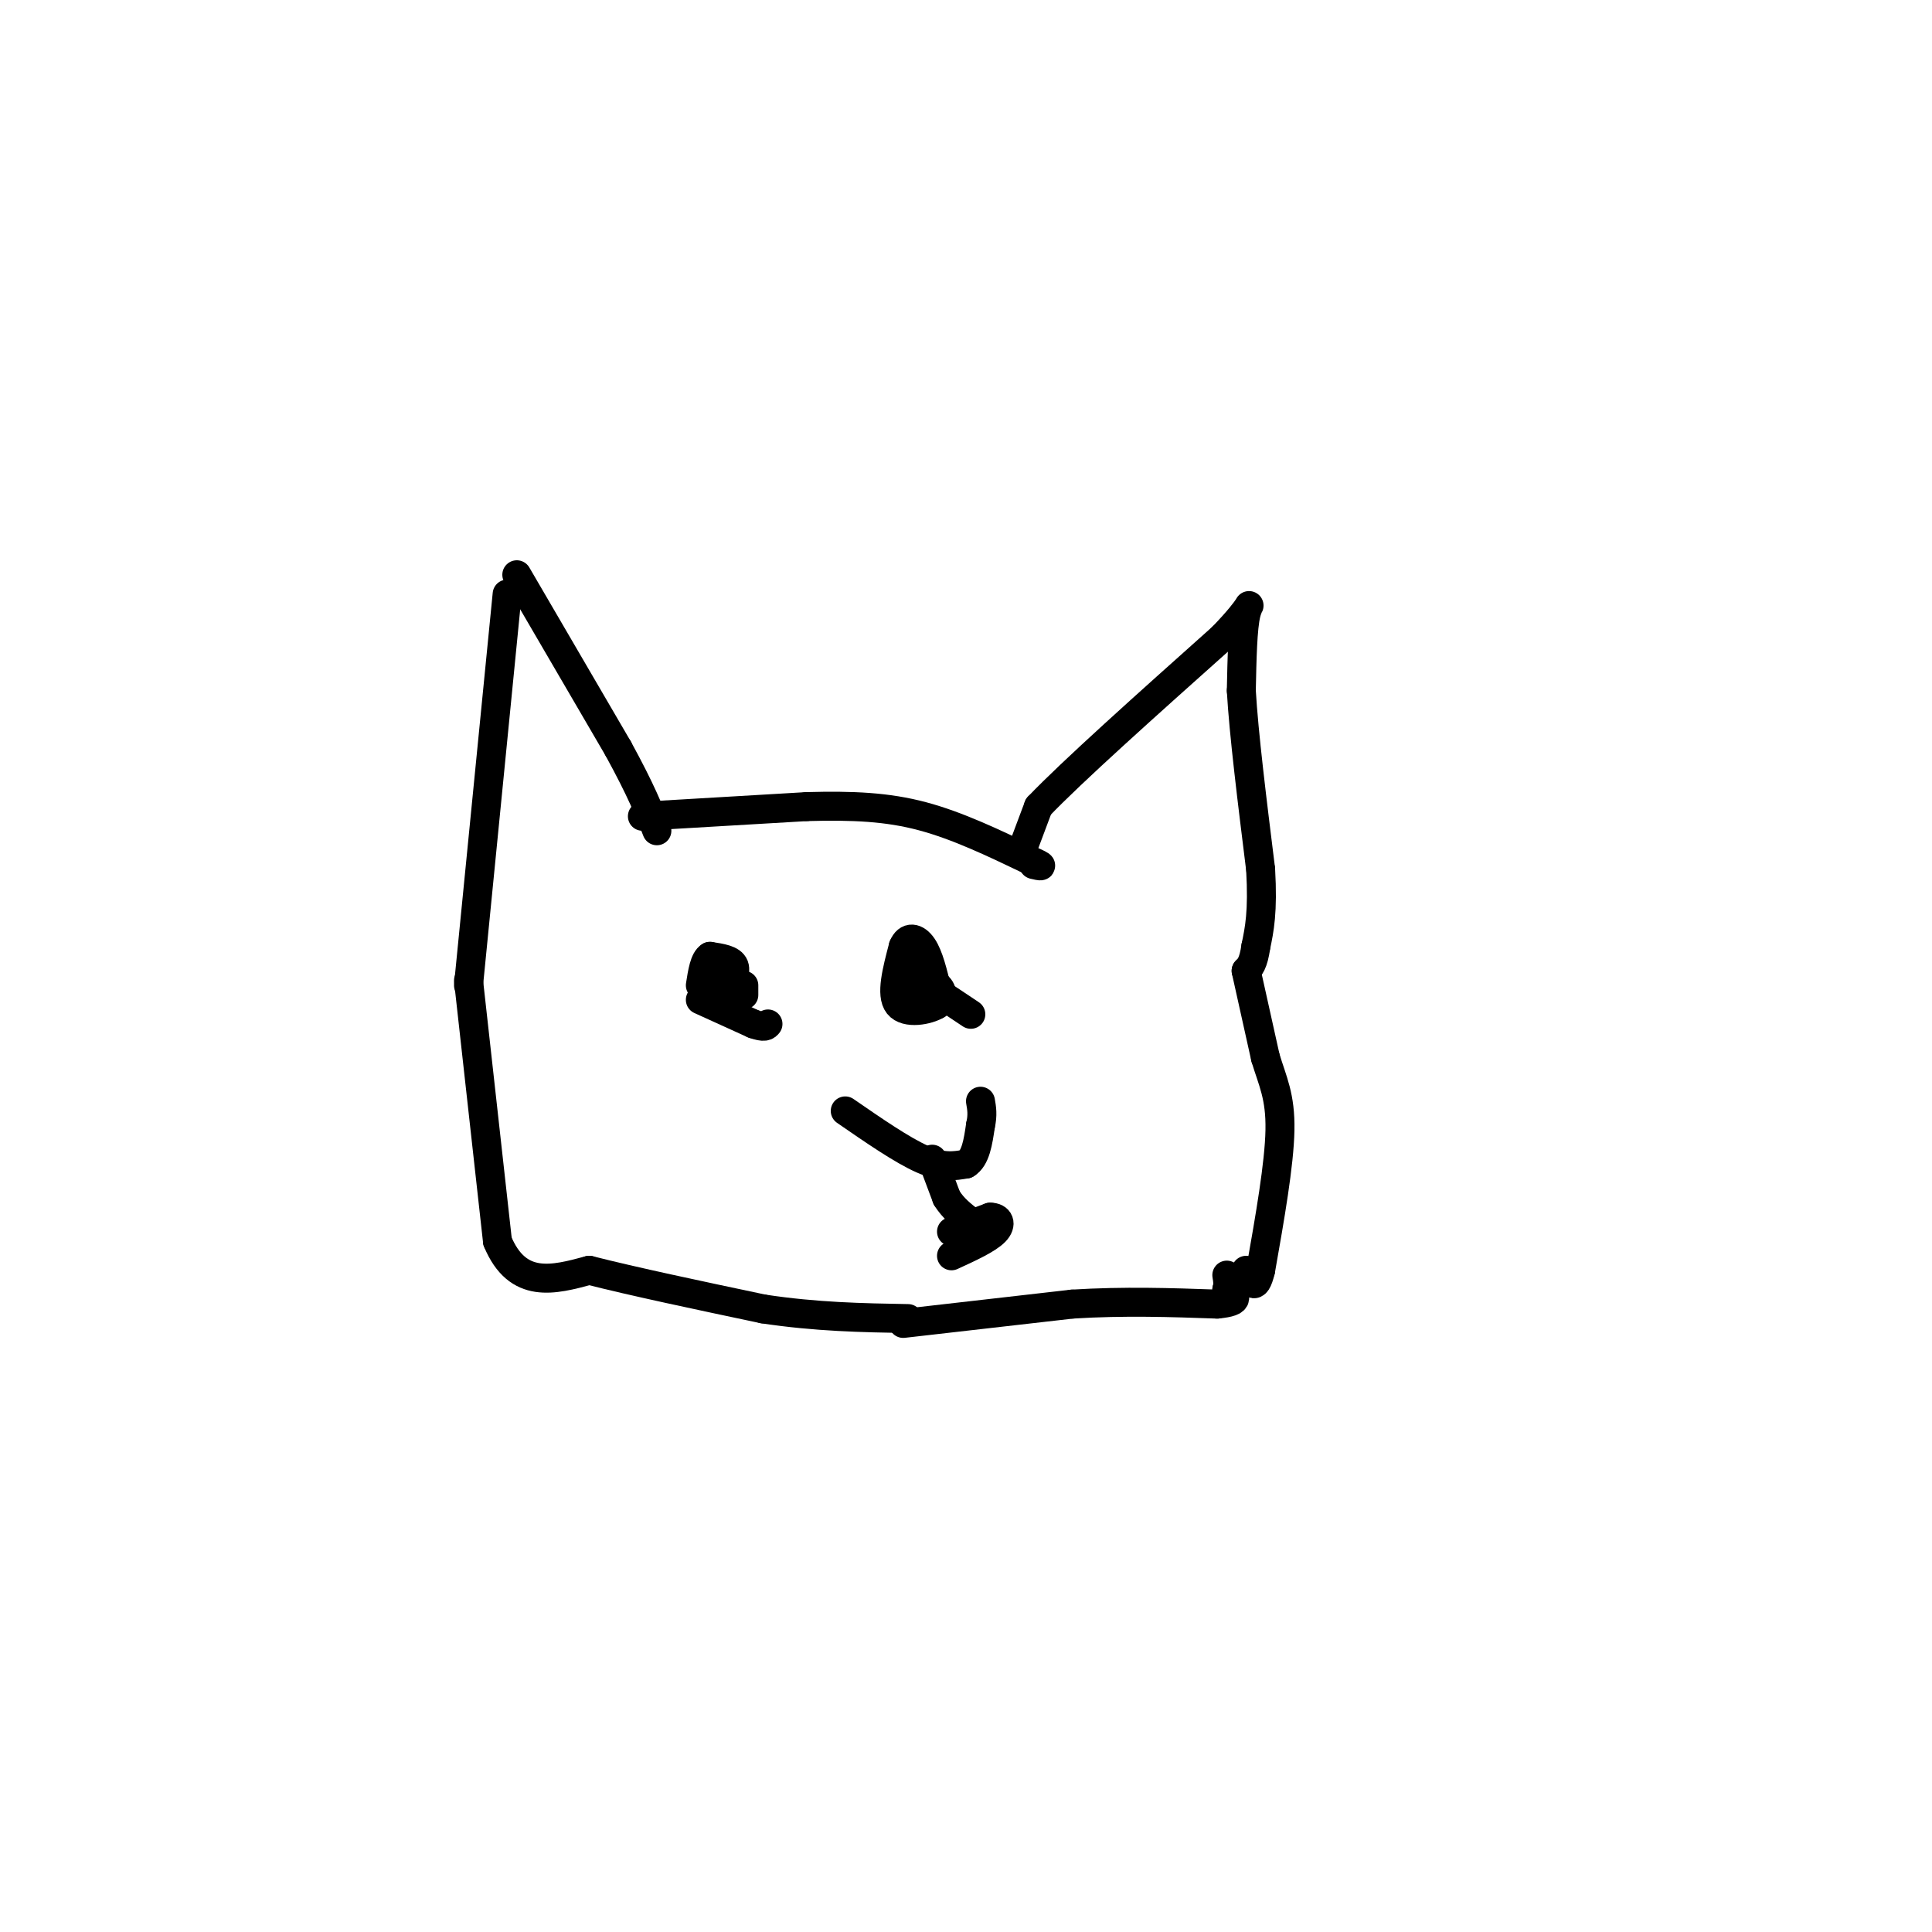 <svg viewBox='0 0 400 400' version='1.1' xmlns='http://www.w3.org/2000/svg' xmlns:xlink='http://www.w3.org/1999/xlink'><g fill='none' stroke='#000000' stroke-width='6' stroke-linecap='round' stroke-linejoin='round'><path d='M97,204c0.000,0.000 8.000,-81.000 8,-81'/><path d='M107,119c0.000,0.000 21.000,36.000 21,36'/><path d='M128,155c4.833,8.833 6.417,12.917 8,17'/><path d='M133,169c0.000,0.000 34.000,-2.000 34,-2'/><path d='M167,167c9.644,-0.267 16.756,0.067 24,2c7.244,1.933 14.622,5.467 22,9'/><path d='M213,178c3.833,1.667 2.417,1.333 1,1'/><path d='M212,175c0.000,0.000 3.000,-8.000 3,-8'/><path d='M215,167c6.833,-7.167 22.417,-21.083 38,-35'/><path d='M253,132c7.067,-7.267 5.733,-7.933 5,-5c-0.733,2.933 -0.867,9.467 -1,16'/><path d='M257,143c0.500,8.833 2.250,22.917 4,37'/><path d='M261,180c0.500,8.833 -0.250,12.417 -1,16'/><path d='M260,196c-0.500,3.500 -1.250,4.250 -2,5'/><path d='M258,201c0.000,0.000 4.000,18.000 4,18'/><path d='M262,219c1.467,4.844 3.133,7.956 3,15c-0.133,7.044 -2.067,18.022 -4,29'/><path d='M261,263c-1.167,4.833 -2.083,2.417 -3,0'/><path d='M97,203c0.000,0.000 6.000,54.000 6,54'/><path d='M103,257c4.167,10.000 11.583,8.000 19,6'/><path d='M122,263c9.167,2.333 22.583,5.167 36,8'/><path d='M158,271c11.000,1.667 20.500,1.833 30,2'/><path d='M187,274c0.000,0.000 35.000,-4.000 35,-4'/><path d='M222,270c10.833,-0.667 20.417,-0.333 30,0'/><path d='M252,270c5.333,-0.500 3.667,-1.750 2,-3'/><path d='M254,267c0.333,-1.000 0.167,-2.000 0,-3'/><path d='M146,201c0.000,0.000 4.000,3.000 4,3'/><path d='M150,204c1.289,-0.333 2.511,-2.667 2,-4c-0.511,-1.333 -2.756,-1.667 -5,-2'/><path d='M147,198c-1.167,0.667 -1.583,3.333 -2,6'/><path d='M201,210c0.000,0.000 -12.000,-8.000 -12,-8'/><path d='M189,202c-0.756,-0.978 3.356,0.578 5,2c1.644,1.422 0.822,2.711 0,4'/><path d='M194,208c-1.822,1.156 -6.378,2.044 -8,0c-1.622,-2.044 -0.311,-7.022 1,-12'/><path d='M187,196c0.911,-2.267 2.689,-1.933 4,0c1.311,1.933 2.156,5.467 3,9'/><path d='M194,205c-0.667,1.667 -3.833,1.333 -7,1'/><path d='M145,207c0.000,0.000 11.000,5.000 11,5'/><path d='M156,212c2.333,0.833 2.667,0.417 3,0'/><path d='M154,204c0.000,0.000 0.000,2.000 0,2'/><path d='M175,230c5.917,4.083 11.833,8.167 16,10c4.167,1.833 6.583,1.417 9,1'/><path d='M200,241c2.000,-1.167 2.500,-4.583 3,-8'/><path d='M203,233c0.500,-2.167 0.250,-3.583 0,-5'/><path d='M193,240c0.000,0.000 3.000,8.000 3,8'/><path d='M196,248c1.333,2.167 3.167,3.583 5,5'/><path d='M201,253c0.833,0.833 0.417,0.417 0,0'/><path d='M197,255c0.000,0.000 8.000,-3.000 8,-3'/><path d='M205,252c1.867,-0.022 2.533,1.422 1,3c-1.533,1.578 -5.267,3.289 -9,5'/></g>
</svg>